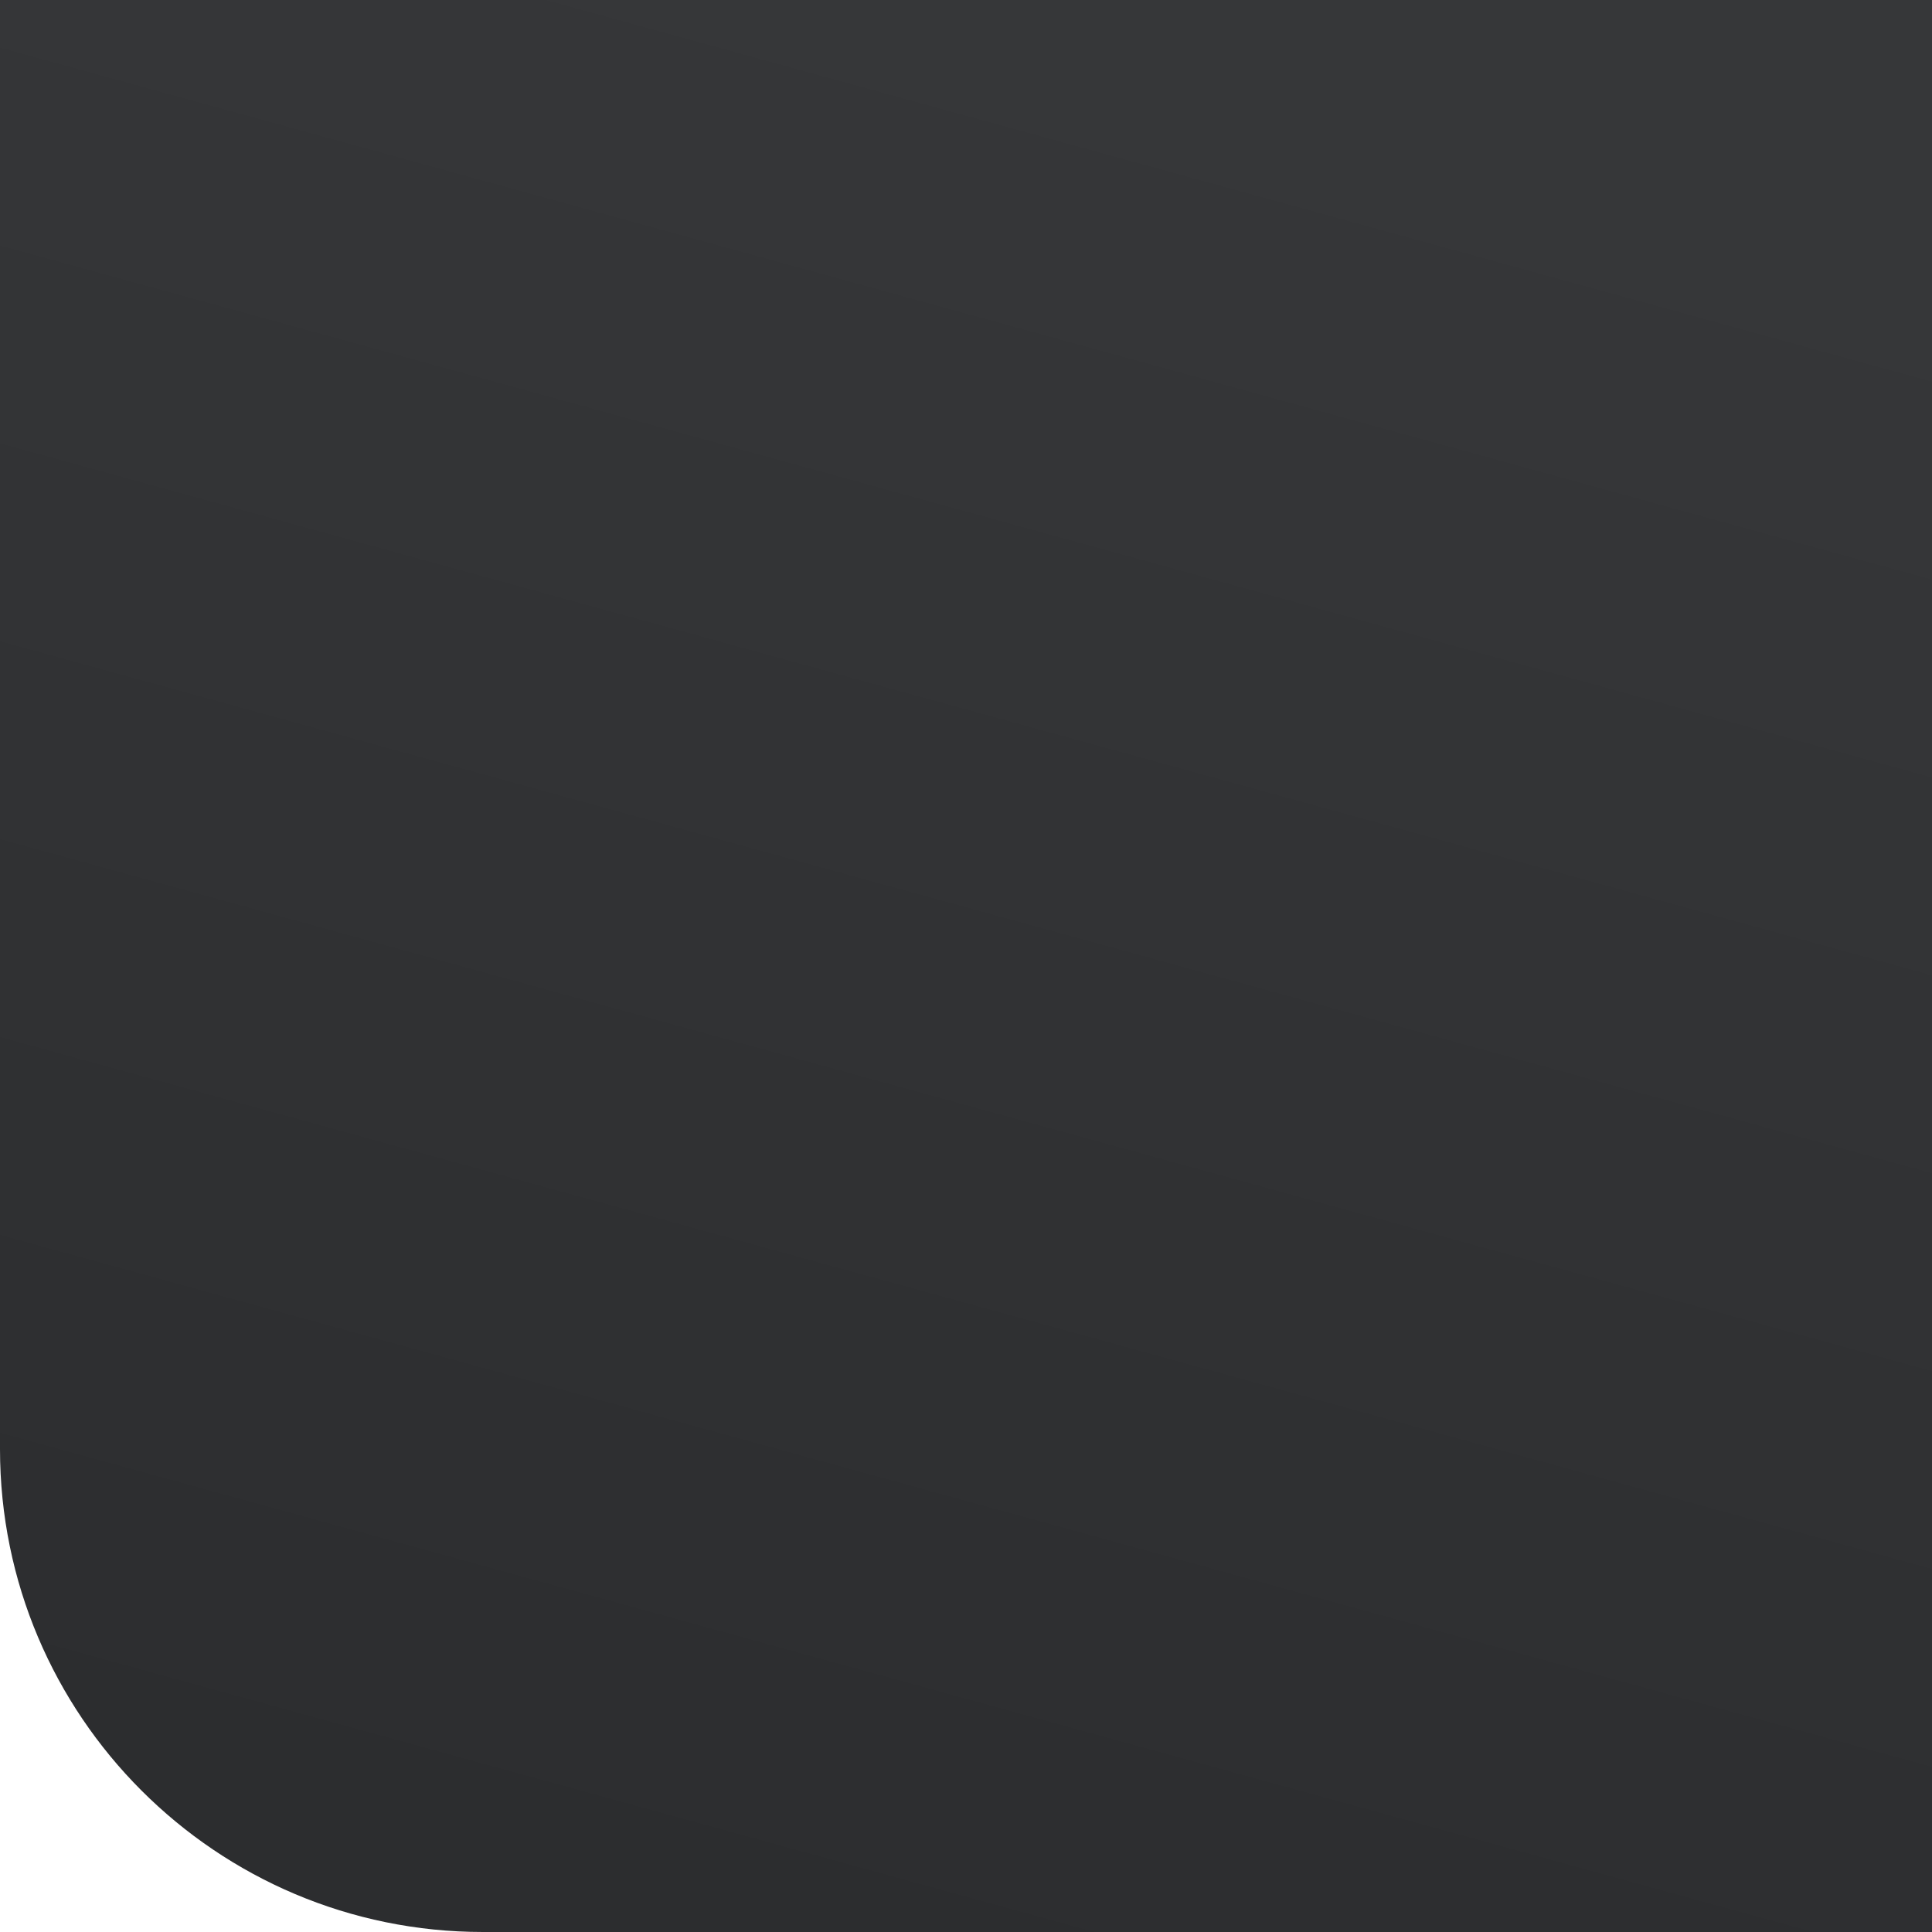 <svg width="16" height="16" viewBox="0 0 16 16" fill="none" xmlns="http://www.w3.org/2000/svg">
<path d="M0 0H16V16H4C1.791 16 0 14.209 0 12V0Z" fill="url(#paint0_linear_32850_1505)"/>
<defs>
<linearGradient id="paint0_linear_32850_1505" x1="7.467" y1="4.55308e-07" x2="3.277" y2="15.217" gradientUnits="userSpaceOnUse">
<stop stop-color="#363739"/>
<stop offset="1" stop-color="#2C2D2F"/>
</linearGradient>
</defs>
</svg>

